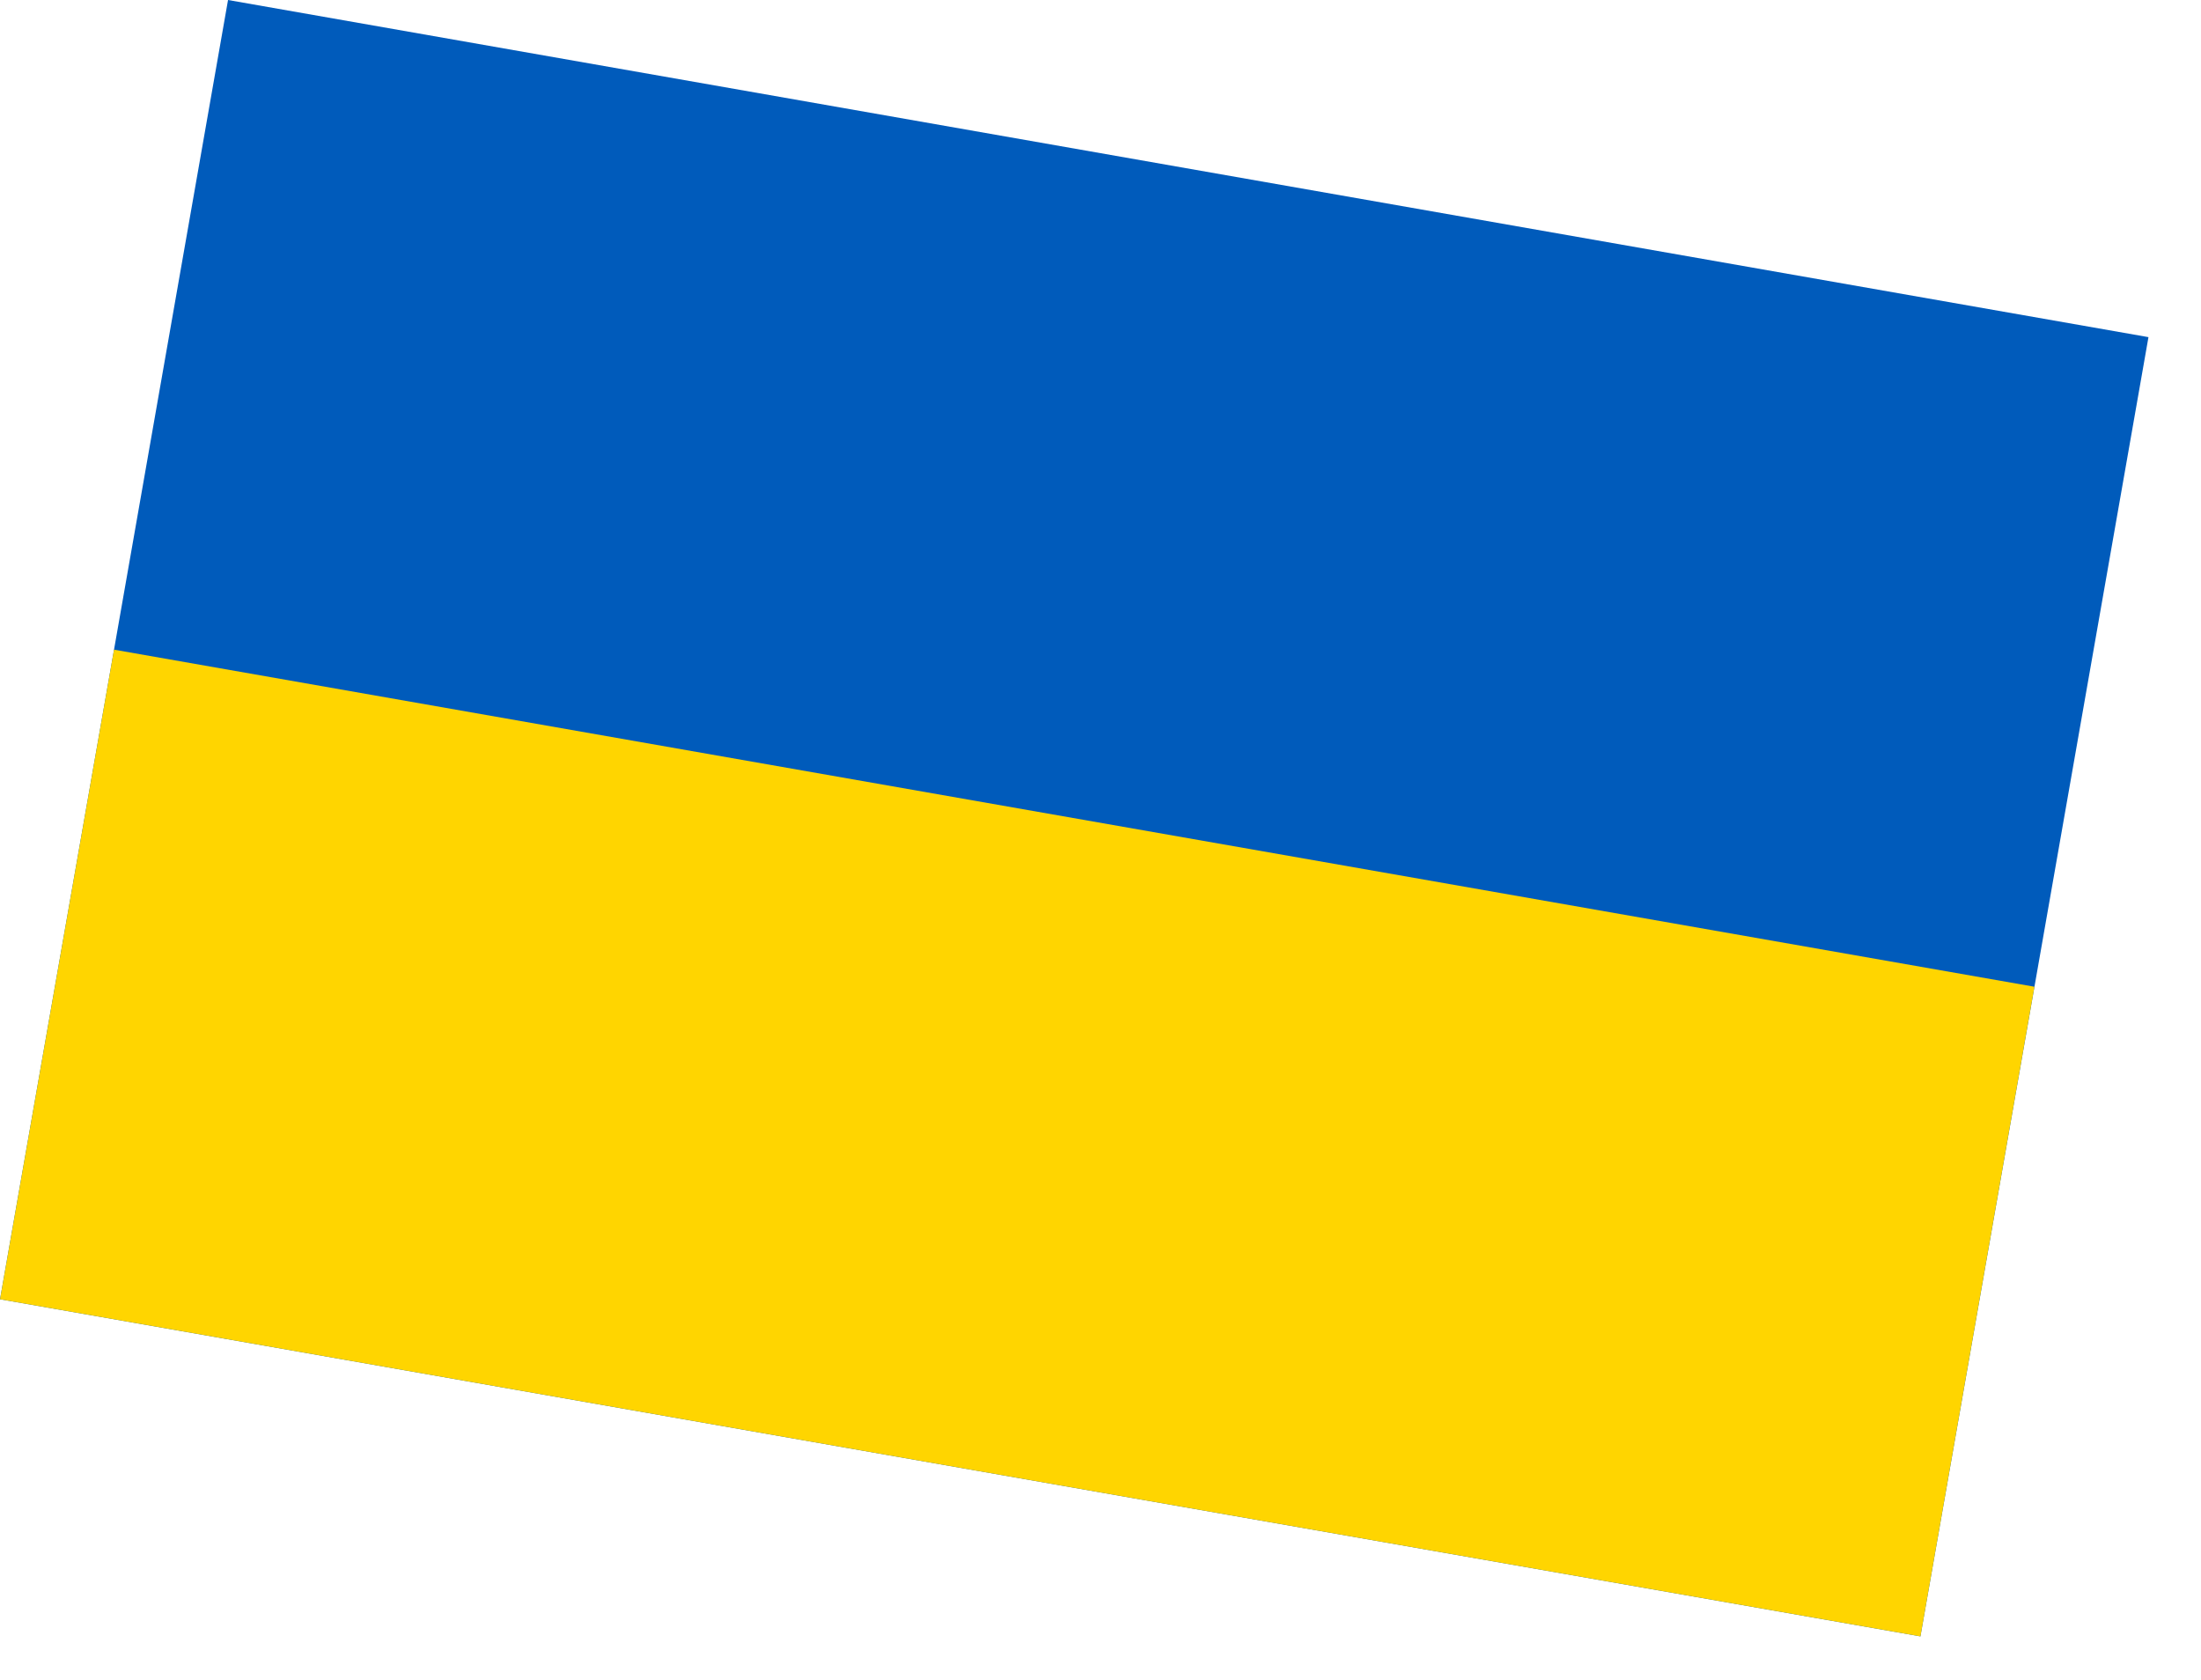 <?xml version="1.0" encoding="UTF-8"?> <svg xmlns="http://www.w3.org/2000/svg" width="38" height="29" viewBox="0 0 38 29" fill="none"> <g clip-path="url(#clip0)"> <path d="M37.093 5.82L3.937 0L-0 22.429L33.156 28.249L37.093 5.82Z" fill="#005BBB"></path> <path d="M35.124 17.034L1.968 11.215L-0.001 22.429L33.156 28.249L35.124 17.034Z" fill="#FFD500"></path> </g> <defs> <clipPath id="clip0"> <rect width="33.663" height="22.772" fill="white" transform="translate(3.937) rotate(9.955)"></rect> </clipPath> </defs> </svg> 
